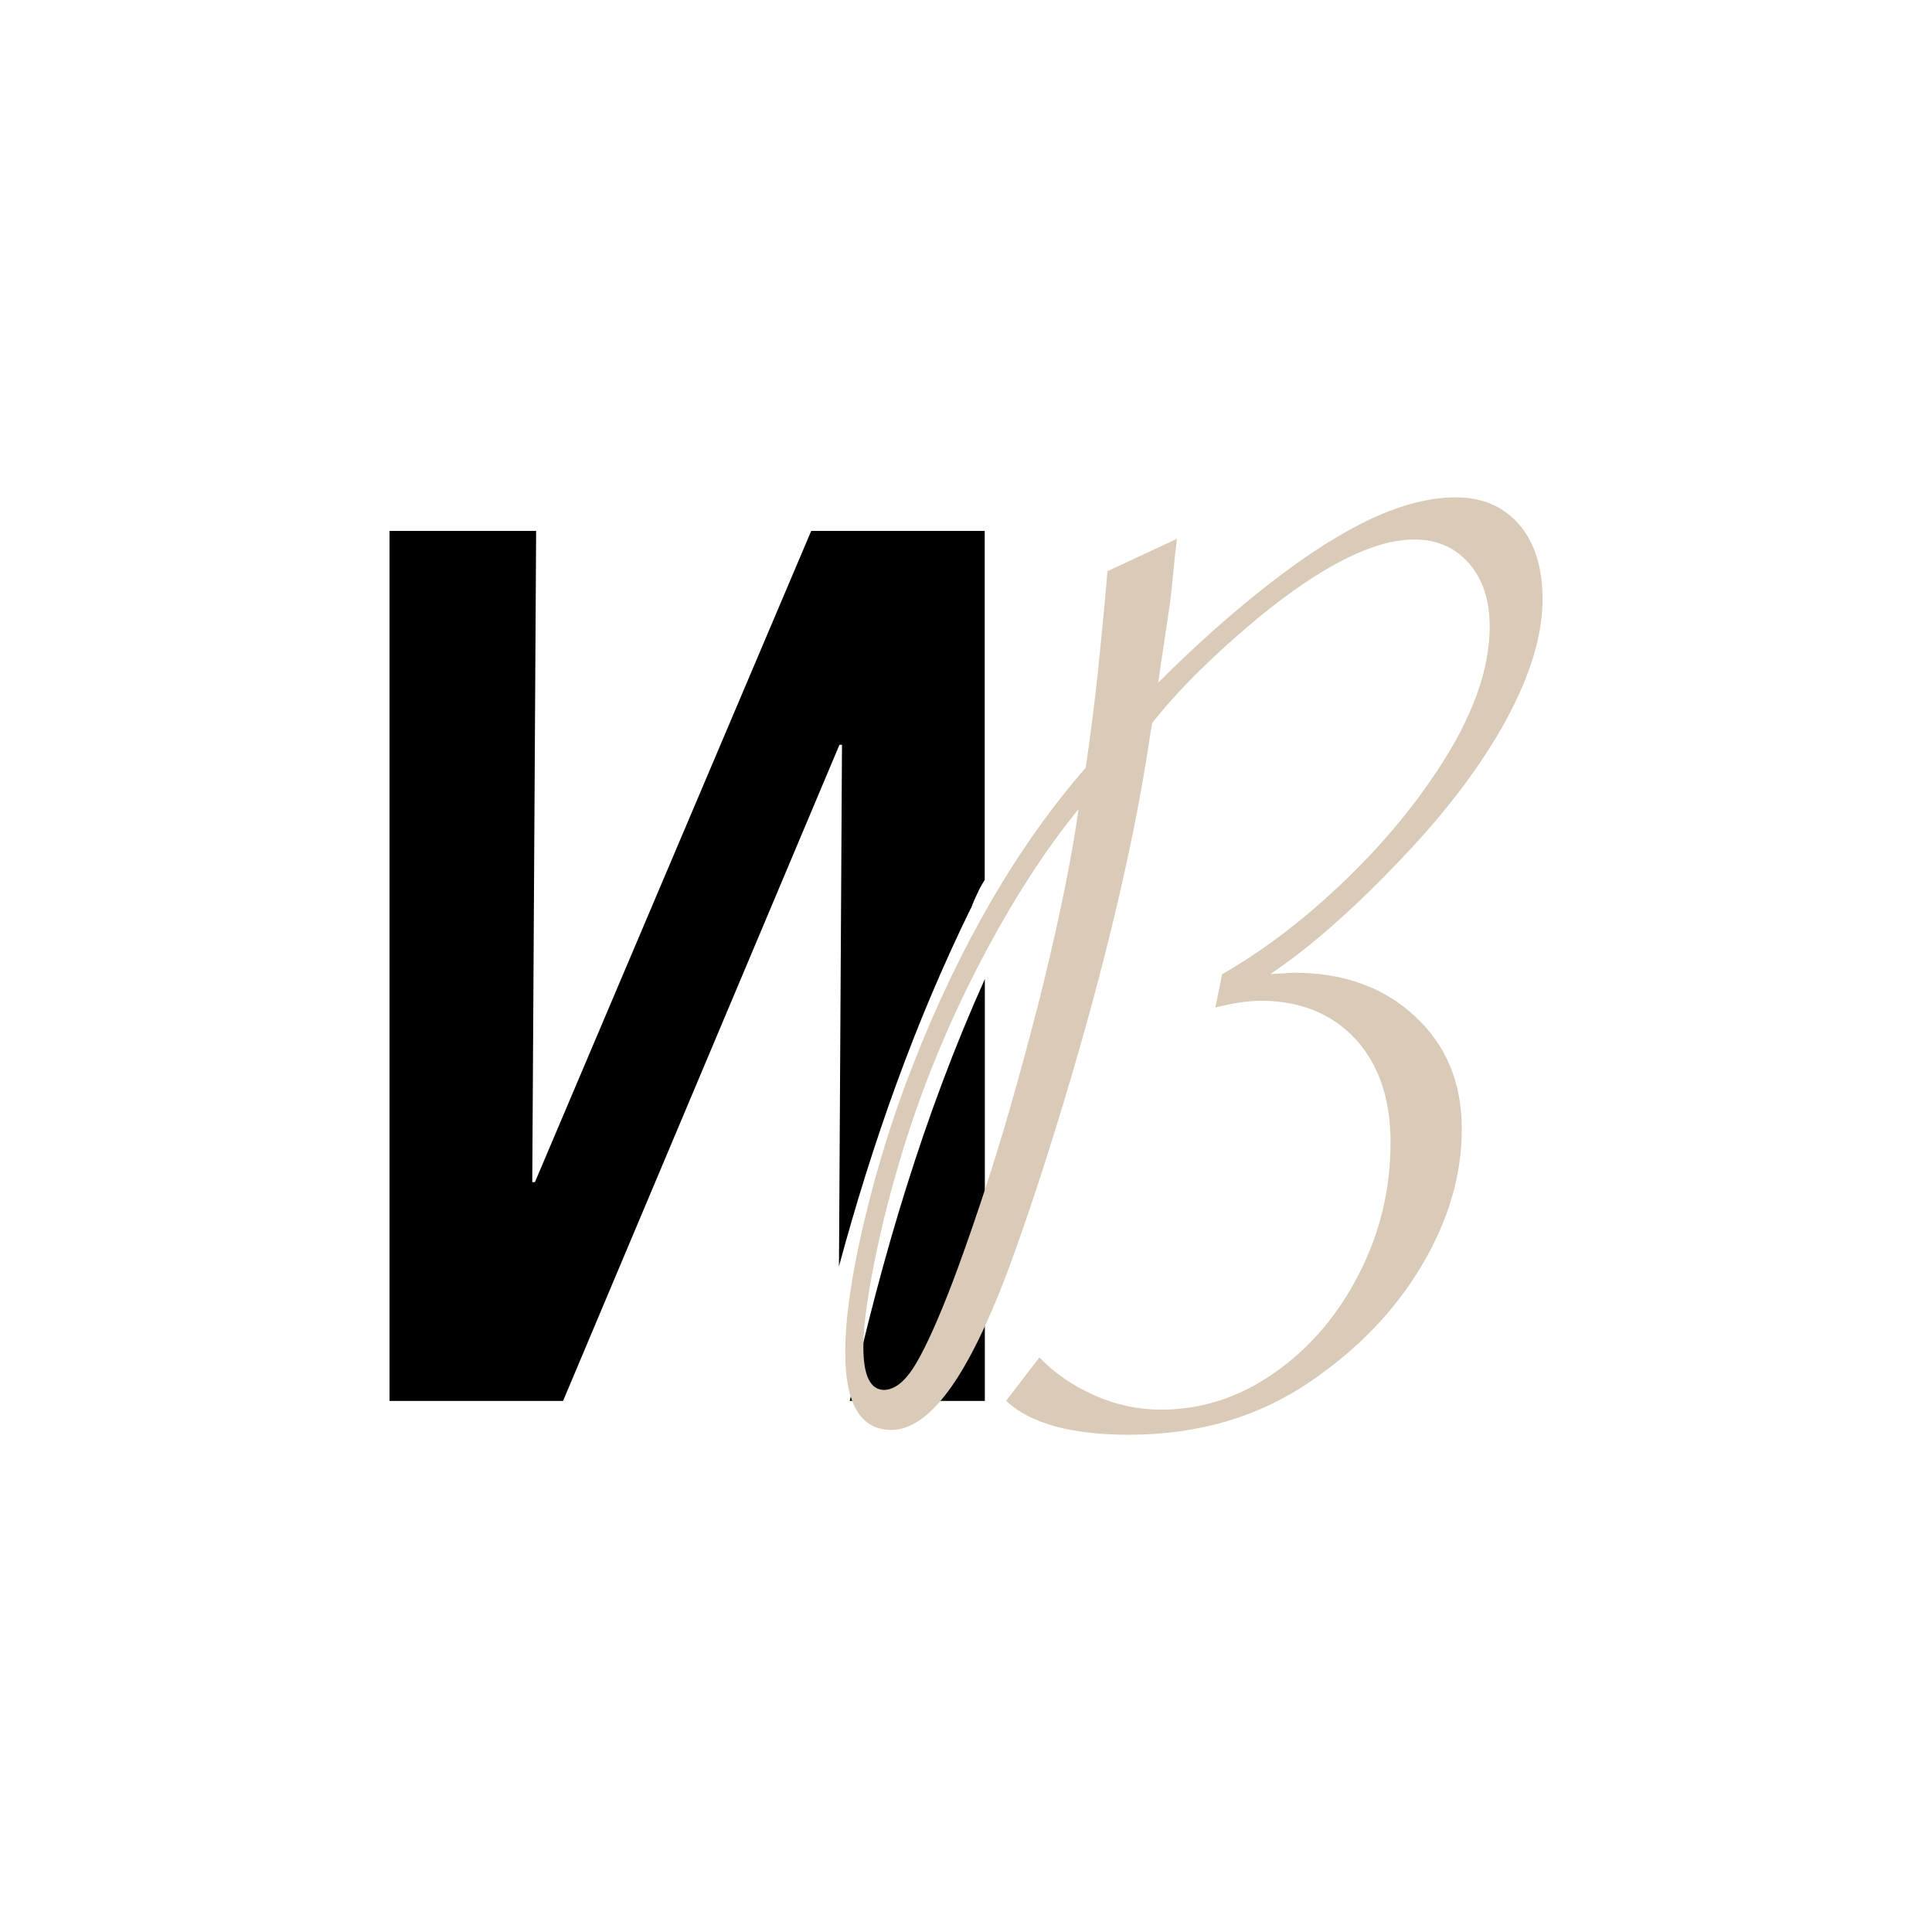 <?xml version="1.0" encoding="UTF-8"?> <svg xmlns="http://www.w3.org/2000/svg" id="Layer_1" version="1.1" viewBox="0 0 160 160"><defs><style> .st0 { fill: #dacbb9; } </style></defs><path d="M80.38,75.26s.03-.03.04-.05c.07-.19.14-.37.22-.56.14-.32.29-.63.44-.95.13-.28.3-.56.47-.83v-28.9h-14.37l-22.88,53.93h-.22l.32-53.93h-12.14v72.05h14.37l22.89-54.34h.21l-.25,43.19c2.75-10.17,6.25-20.11,10.9-29.61Z"></path><path d="M70.37,116.02h11.19v-34.94c-5.03,11.19-8.52,22.97-11.19,34.94Z"></path><path class="st0" d="M91.68,47.32l5.79-2.7-.17,1.46c-.11,1.12-.21,2.05-.28,2.78s-.15,1.3-.22,1.72l-.67,4.5s-.07.52-.22,1.46c3.11-3.11,6.21-5.87,9.31-8.27,3.09-2.4,5.9-4.18,8.41-5.34,2.51-1.16,4.82-1.74,6.92-1.74,2.21,0,3.96.75,5.26,2.25,1.29,1.5,1.94,3.56,1.94,6.19,0,2.96-1.01,6.29-3.01,9.98-2.01,3.69-4.86,7.49-8.57,11.39-4.01,4.24-7.67,7.46-10.97,9.67,1.2-.07,1.87-.11,2.02-.11,4.05,0,7.37,1.2,9.96,3.6s3.88,5.51,3.88,9.34-1.11,7.59-3.32,11.31c-2.21,3.72-5.27,6.9-9.17,9.57-4.31,2.96-9.34,4.44-15.07,4.44-4.8,0-8.19-.94-10.18-2.81l2.76-3.6c1.2,1.27,2.7,2.31,4.5,3.12s3.66,1.21,5.57,1.21c3.37,0,6.51-1.02,9.42-3.07,2.91-2.04,5.23-4.76,6.97-8.16,1.74-3.39,2.62-7.02,2.62-10.88,0-2.44-.44-4.53-1.32-6.27-.88-1.74-2.12-3.09-3.74-4.05s-3.51-1.43-5.68-1.43c-1.05,0-2.31.19-3.77.56l.56-2.76c3.34-1.91,6.6-4.38,9.79-7.4,3.19-3.02,5.87-6.18,8.04-9.48,2.89-4.35,4.33-8.32,4.33-11.92,0-2.17-.57-3.92-1.72-5.23s-2.65-1.97-4.52-1.97c-3.37,0-7.72,2.19-13.05,6.58-3.64,3.04-6.52,5.91-8.66,8.61l-.17,1.01c-.6,4.09-1.46,8.52-2.56,13.3-1.11,4.78-2.44,9.81-3.99,15.07-1.56,5.27-3.1,10.06-4.64,14.37-1.8,5.03-3.54,8.75-5.23,11.17-1.69,2.42-3.36,3.63-5.01,3.63-2.55,0-3.82-2.14-3.82-6.41,0-2.85.53-6.52,1.6-11s2.41-8.77,4.02-12.85c3.86-9.86,8.62-18.06,14.29-24.58.34-2.21.67-4.84,1.01-7.87.37-3.67.64-6.47.79-8.38ZM89.32,67.01c-2.85,3.49-5.58,7.74-8.19,12.77-2.61,5.02-4.71,10.14-6.32,15.36-.97,3.15-1.77,6.26-2.39,9.34s-.92,5.44-.92,7.09c0,2.36.58,3.54,1.74,3.54.82-.04,1.61-.63,2.36-1.77.75-1.14,1.69-3.12,2.81-5.93.6-1.5,1.29-3.39,2.08-5.68.79-2.29,1.51-4.49,2.16-6.61s1.37-4.6,2.14-7.45c.77-2.85,1.34-5.06,1.72-6.64,1.35-5.59,2.29-10.26,2.81-14.01Z"></path></svg> 